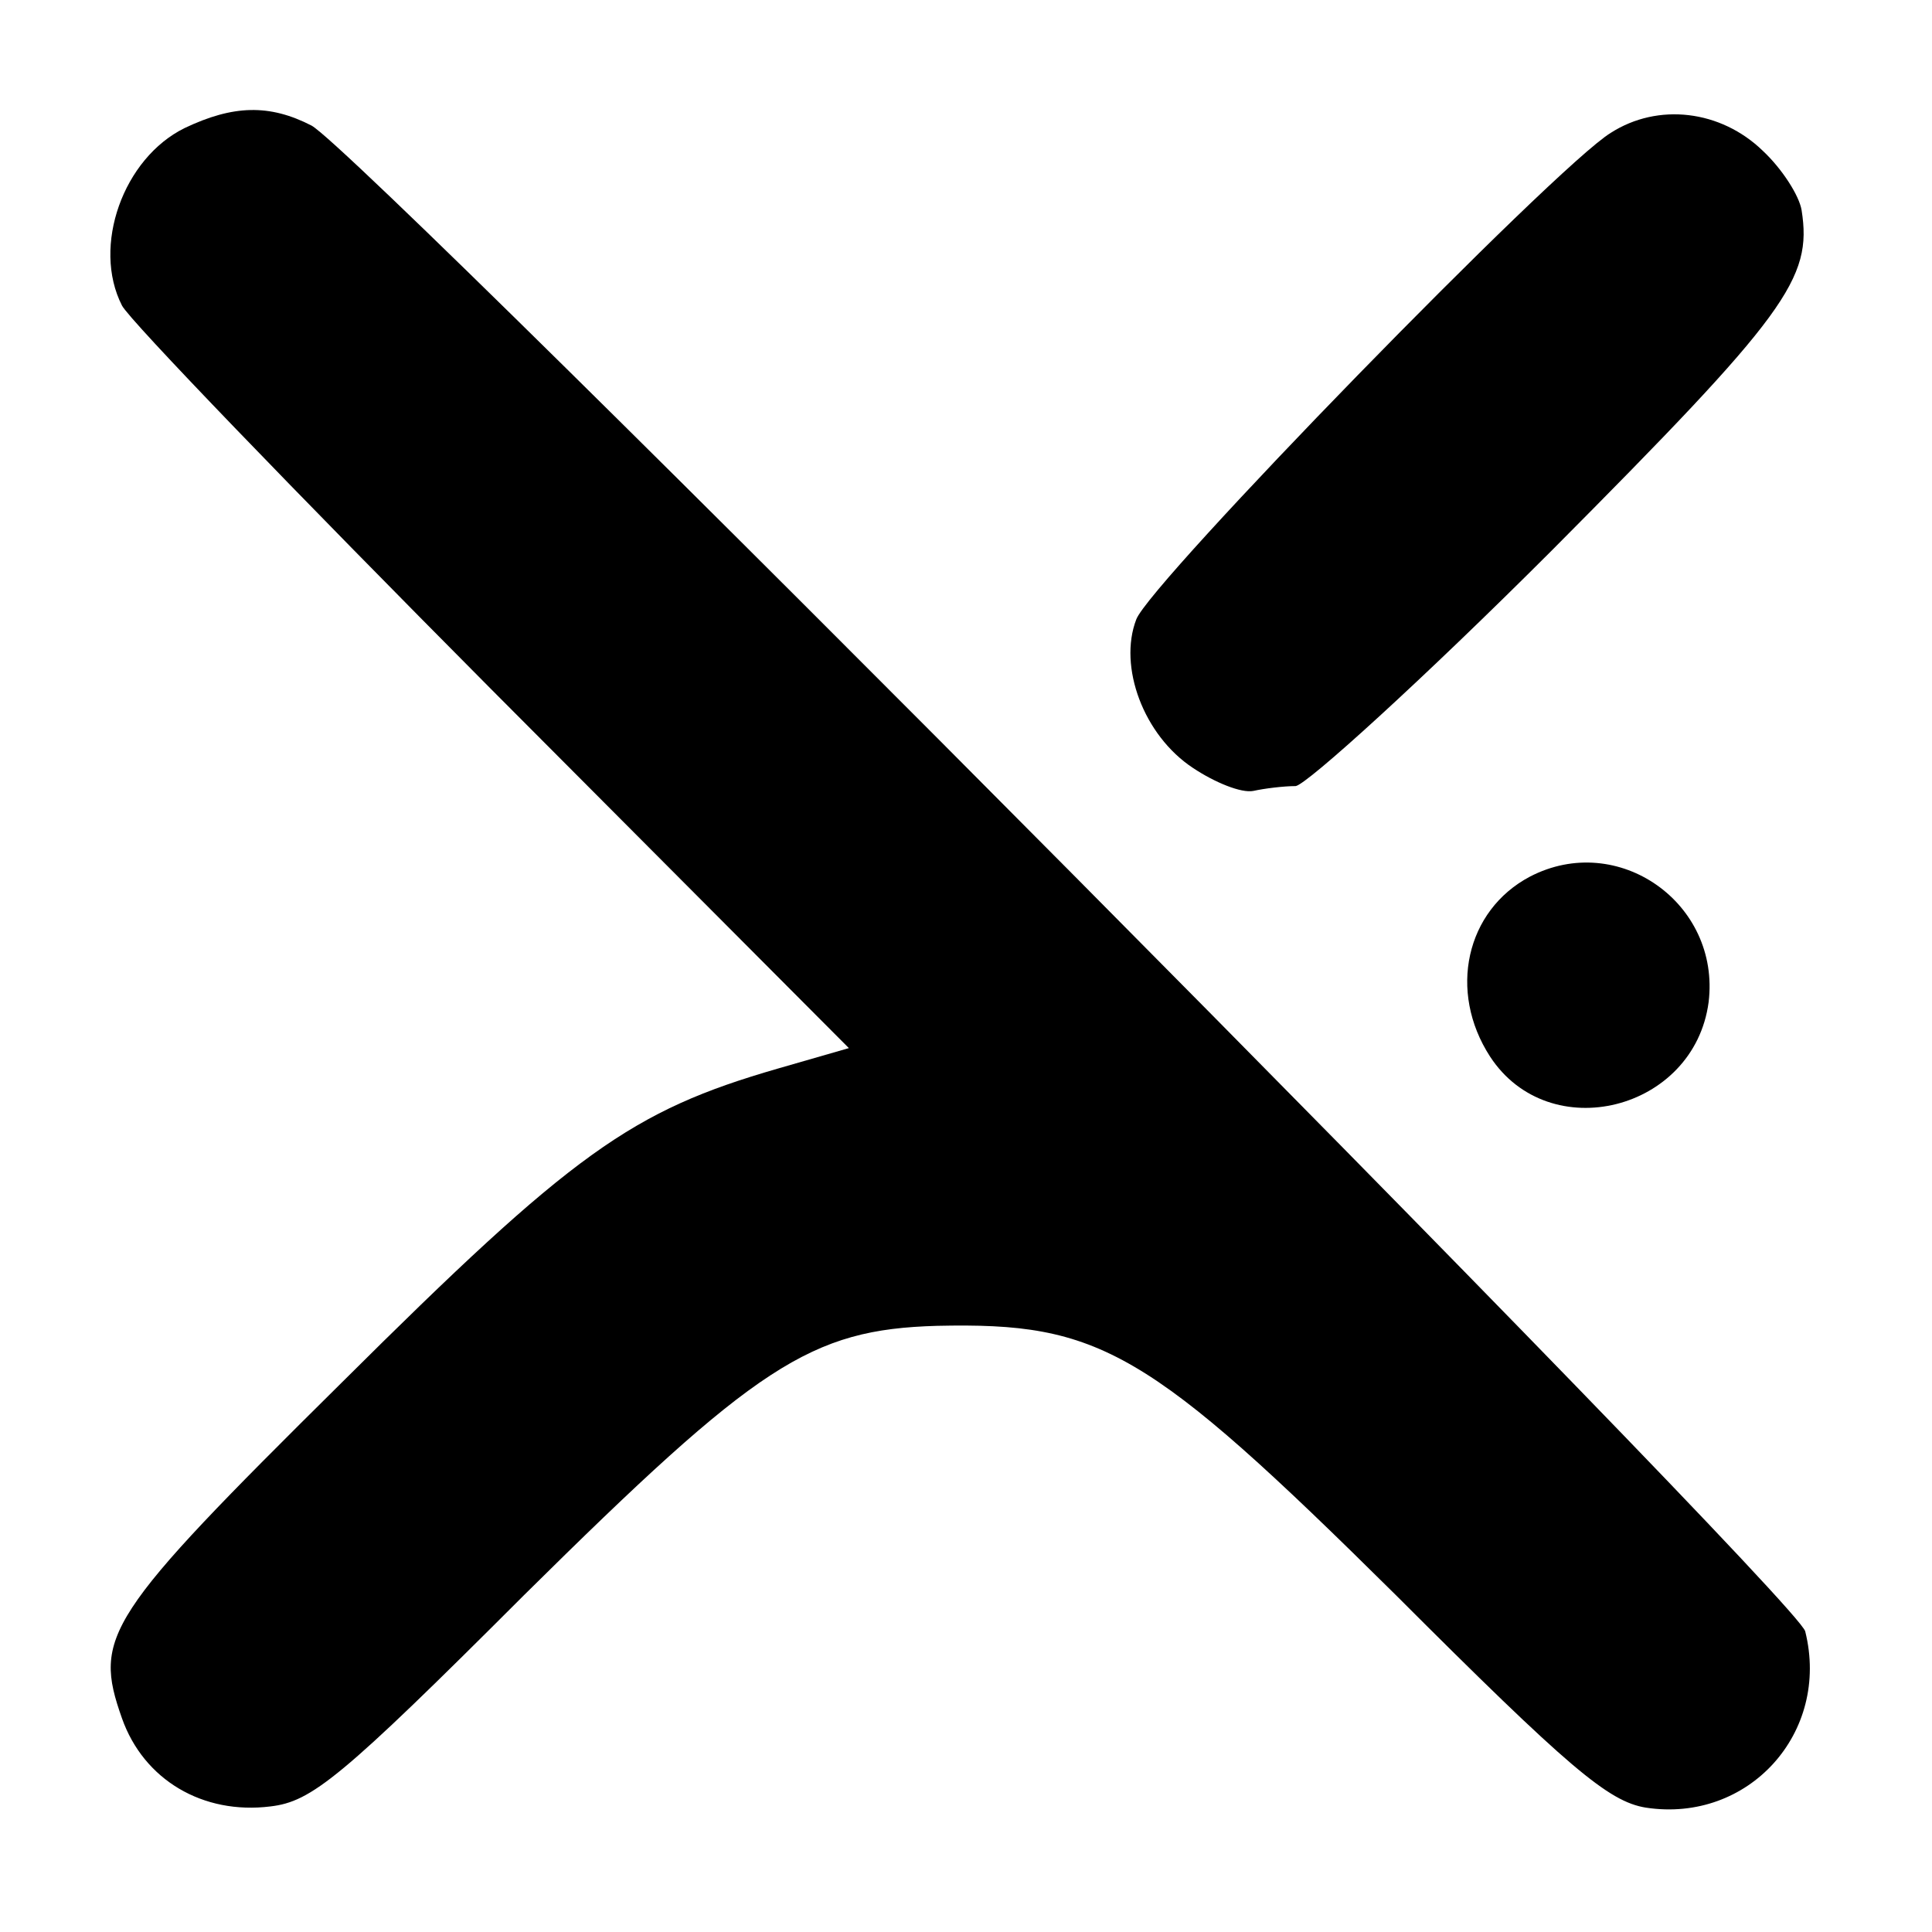 <?xml version="1.0" standalone="no"?>
<!DOCTYPE svg PUBLIC "-//W3C//DTD SVG 20010904//EN"
 "http://www.w3.org/TR/2001/REC-SVG-20010904/DTD/svg10.dtd">
<svg version="1.0" xmlns="http://www.w3.org/2000/svg"
 width="160pt" height="160pt" viewBox="0 0 160 160"
 preserveAspectRatio="xMidYMid meet">
<g transform="translate(0,160) scale(0.1,-0.1)"
fill="#000000" stroke="none">
<path d="M153 1494 c-51 -25 -77 -98 -52 -147 6 -12 144 -155 306 -318 l296
-297 -59 -17 c-121 -35 -169 -69 -361 -260 -196 -194 -206 -210 -182 -278 18
-51 67 -80 123 -73 34 4 58 23 210 175 193 191 237 220 342 223 135 3 174 -19
380 -223 143 -143 176 -171 207 -176 85 -13 153 62 132 146 -7 28 -1193 1223
-1237 1247 -35 18 -65 17 -105 -2z"/>
<path d="M1334 1490 c-46 -28 -382 -373 -393 -403 -15 -39 6 -96 47 -123 18
-12 40 -21 50 -19 9 2 25 4 35 4 9 1 105 88 212 195 195 196 216 225 207 282
-2 12 -16 34 -32 49 -35 34 -87 40 -126 15z"/>
<path d="M1267 874 c-53 -28 -68 -95 -33 -149 49 -75 169 -45 181 45 10 82
-75 142 -148 104z"/>
</g>
</svg>

